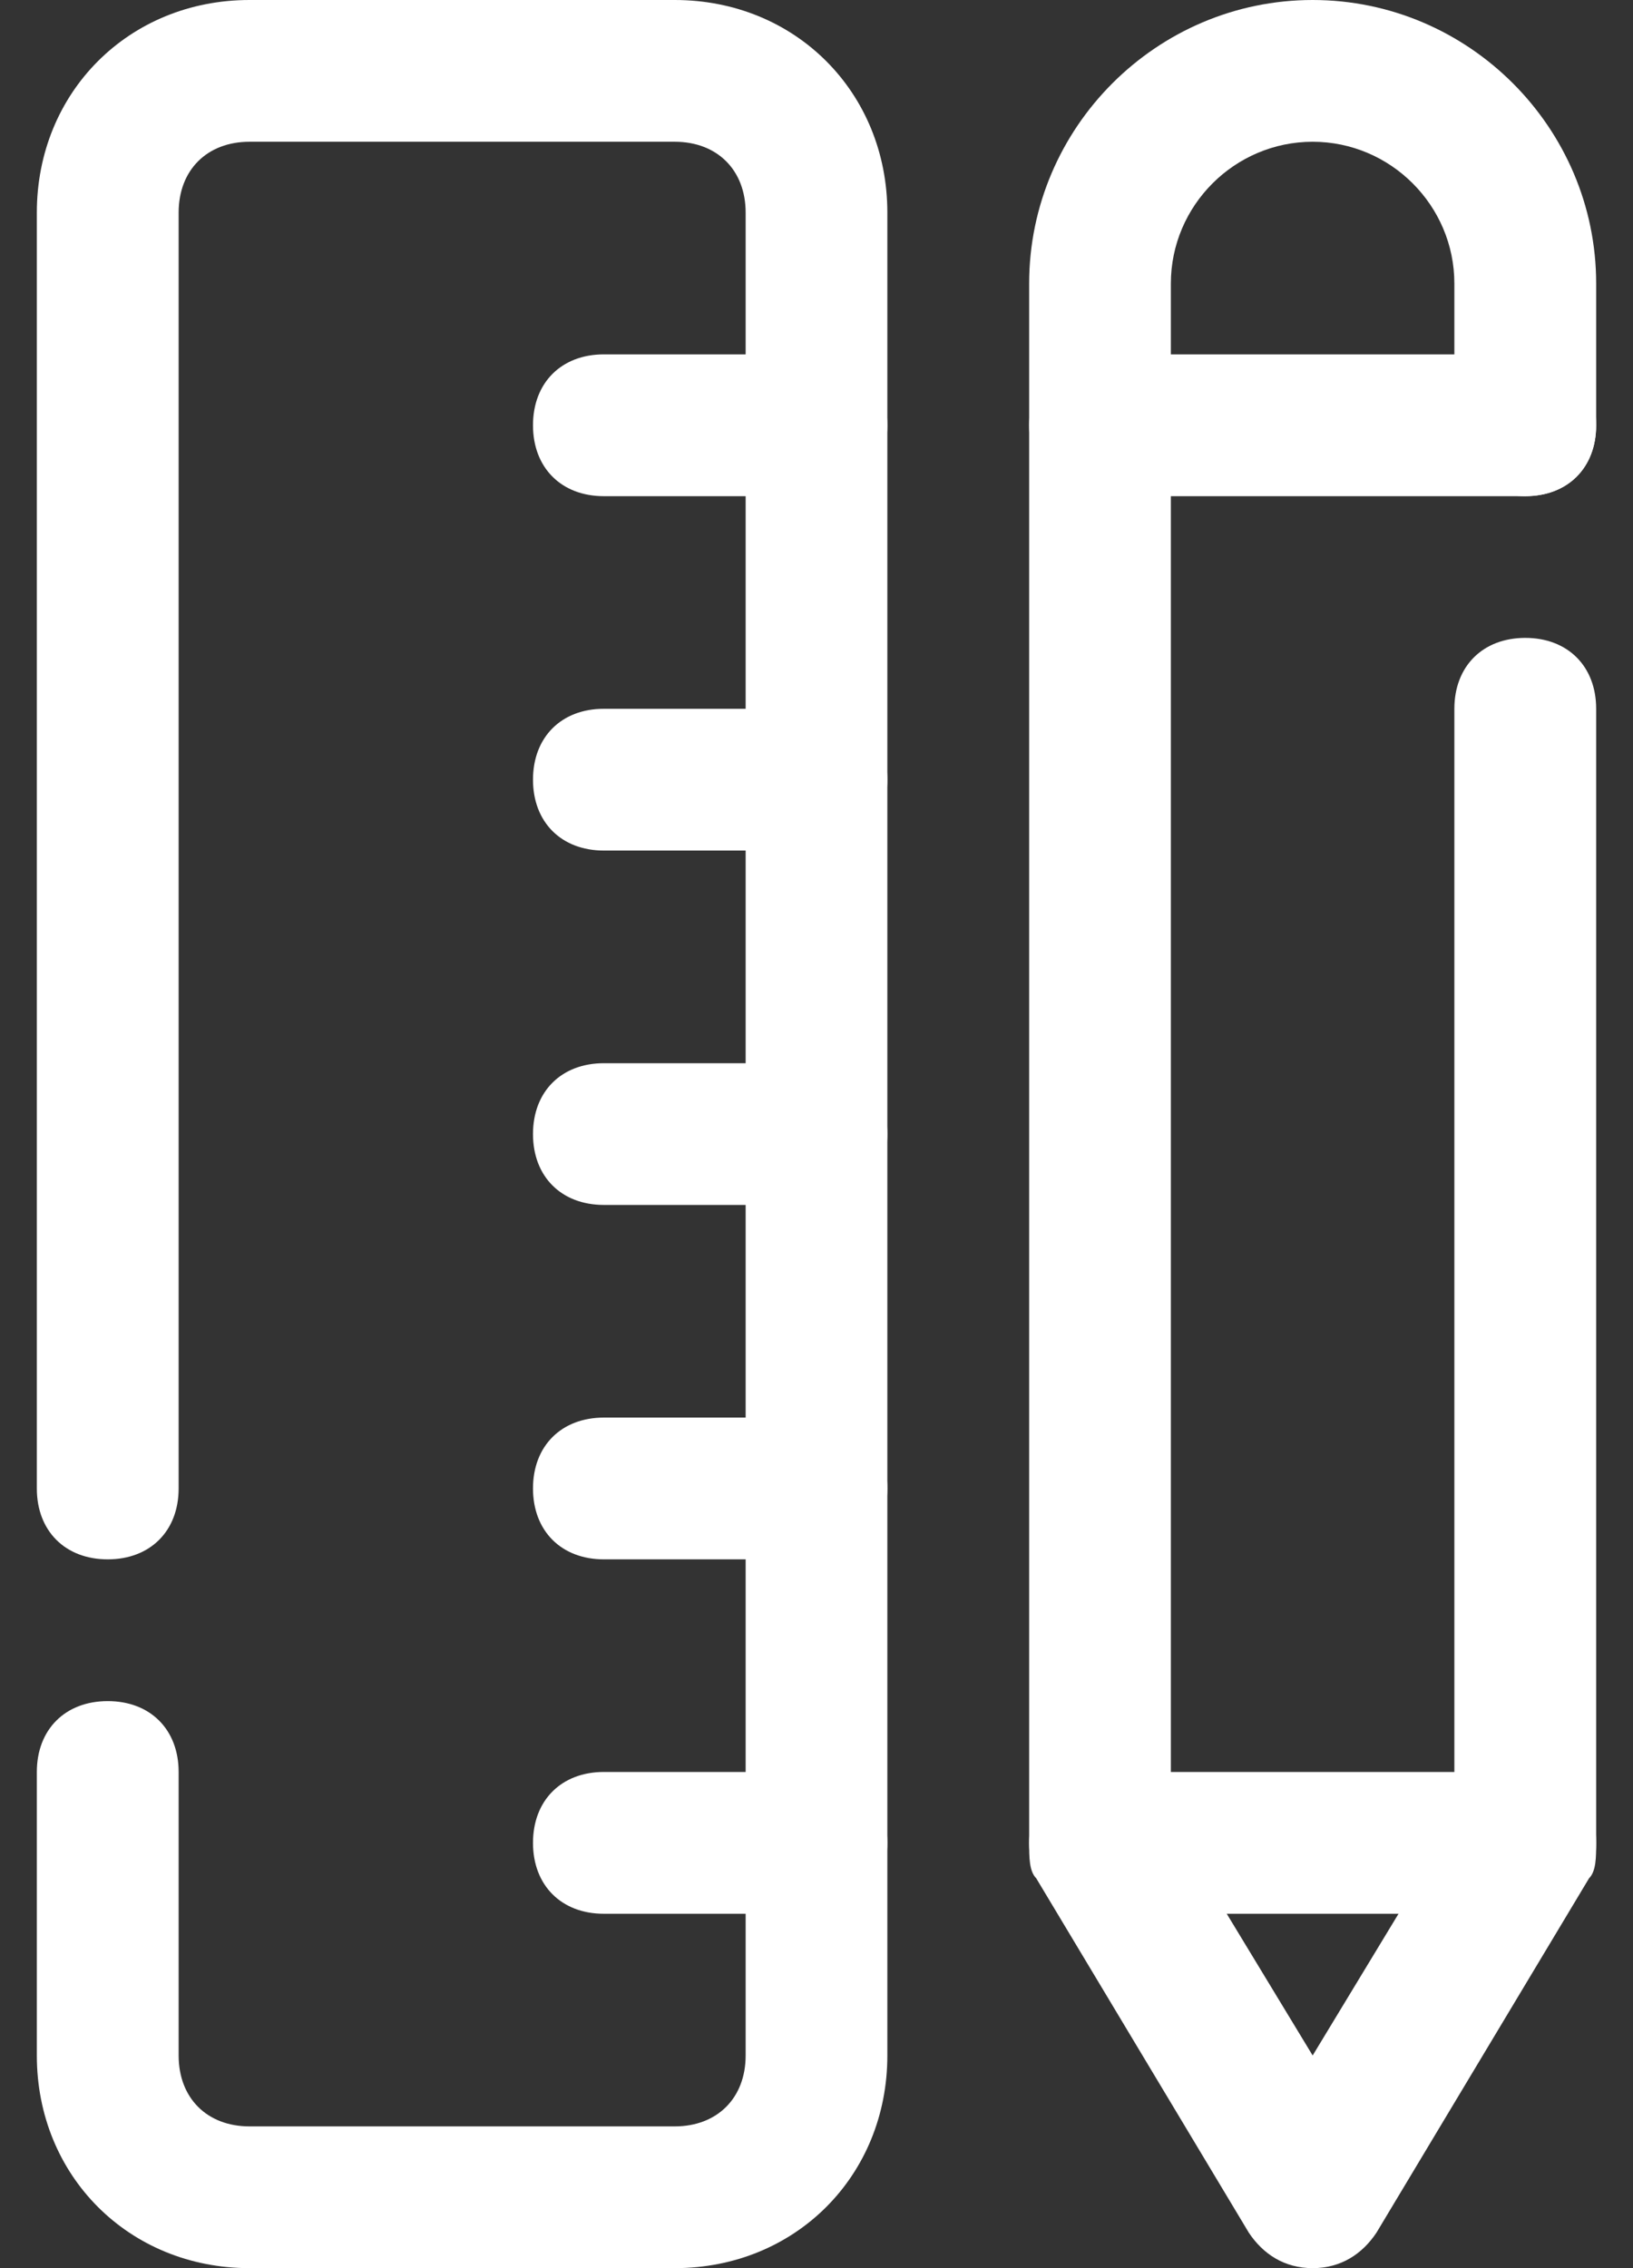 <svg width="36" height="50" viewBox="0 0 36 50" fill="none" xmlns="http://www.w3.org/2000/svg">
<rect x="0" y="0" width="36" height="50" fill="#333333" stroke="none"/>
<path d="M18 10.938H13.312C12.375 10.938 11.75 10.312 11.75 9.375C11.75 8.438 12.375 7.812 13.312 7.812H18C18.938 7.812 19.562 8.438 19.562 9.375C19.562 10.312 18.938 10.938 18 10.938Z" fill="white"/>
<path d="M18 18.75H13.312C12.375 18.75 11.75 18.125 11.75 17.188C11.75 16.25 12.375 15.625 13.312 15.625H18C18.938 15.625 19.562 16.25 19.562 17.188C19.562 18.125 18.938 18.75 18 18.75Z" fill="white"/>
<path d="M18 26.562H13.312C12.375 26.562 11.75 25.938 11.75 25C11.75 24.062 12.375 23.438 13.312 23.438H18C18.938 23.438 19.562 24.062 19.562 25C19.562 25.938 18.938 26.562 18 26.562Z" fill="white"/>
<path d="M18 34.375H13.312C12.375 34.375 11.75 33.75 11.75 32.812C11.75 31.875 12.375 31.25 13.312 31.25H18C18.938 31.25 19.562 31.875 19.562 32.812C19.562 33.75 18.938 34.375 18 34.375Z" fill="white"/>
<path d="M18 42.188H13.312C12.375 42.188 11.75 41.562 11.75 40.625C11.75 39.688 12.375 39.062 13.312 39.062H18C18.938 39.062 19.562 39.688 19.562 40.625C19.562 41.562 18.938 42.188 18 42.188Z" fill="white"/>
<path d="M14.875 50H5.5C2.844 50 0.812 47.969 0.812 45.312V39.062C0.812 38.125 1.438 37.5 2.375 37.5C3.312 37.5 3.938 38.125 3.938 39.062V45.312C3.938 46.25 4.563 46.875 5.5 46.875H14.875C15.812 46.875 16.438 46.25 16.438 45.312V4.688C16.438 3.75 15.812 3.125 14.875 3.125H5.5C4.563 3.125 3.938 3.75 3.938 4.688V32.812C3.938 33.75 3.312 34.375 2.375 34.375C1.438 34.375 0.812 33.75 0.812 32.812V4.688C0.812 2.031 2.844 0 5.5 0H14.875C17.531 0 19.562 2.031 19.562 4.688V45.312C19.562 47.969 17.531 50 14.875 50Z" fill="white"/>
<path d="M28.938 50C28.312 50 27.844 49.688 27.531 49.219L22.844 41.406C22.688 41.25 22.688 40.938 22.688 40.625V6.25C22.688 2.812 25.5 0 28.938 0C32.375 0 35.188 2.812 35.188 6.25V9.375C35.188 10.312 34.562 10.938 33.625 10.938C32.688 10.938 32.062 10.312 32.062 9.375V6.25C32.062 4.531 30.656 3.125 28.938 3.125C27.219 3.125 25.812 4.531 25.812 6.25V40.156L28.938 45.312L32.062 40.156V15.625C32.062 14.688 32.688 14.062 33.625 14.062C34.562 14.062 35.188 14.688 35.188 15.625V40.625C35.188 40.938 35.188 41.25 35.031 41.406L30.344 49.219C30.031 49.688 29.562 50 28.938 50Z" fill="white"/>
<path d="M33.625 42.188H24.25C23.312 42.188 22.688 41.562 22.688 40.625C22.688 39.688 23.312 39.062 24.25 39.062H33.625C34.562 39.062 35.188 39.688 35.188 40.625C35.188 41.562 34.562 42.188 33.625 42.188Z" fill="white"/>
<path d="M33.625 10.938H24.25C23.312 10.938 22.688 10.312 22.688 9.375C22.688 8.438 23.312 7.812 24.25 7.812H33.625C34.562 7.812 35.188 8.438 35.188 9.375C35.188 10.312 34.562 10.938 33.625 10.938Z" fill="white"/>
</svg>
